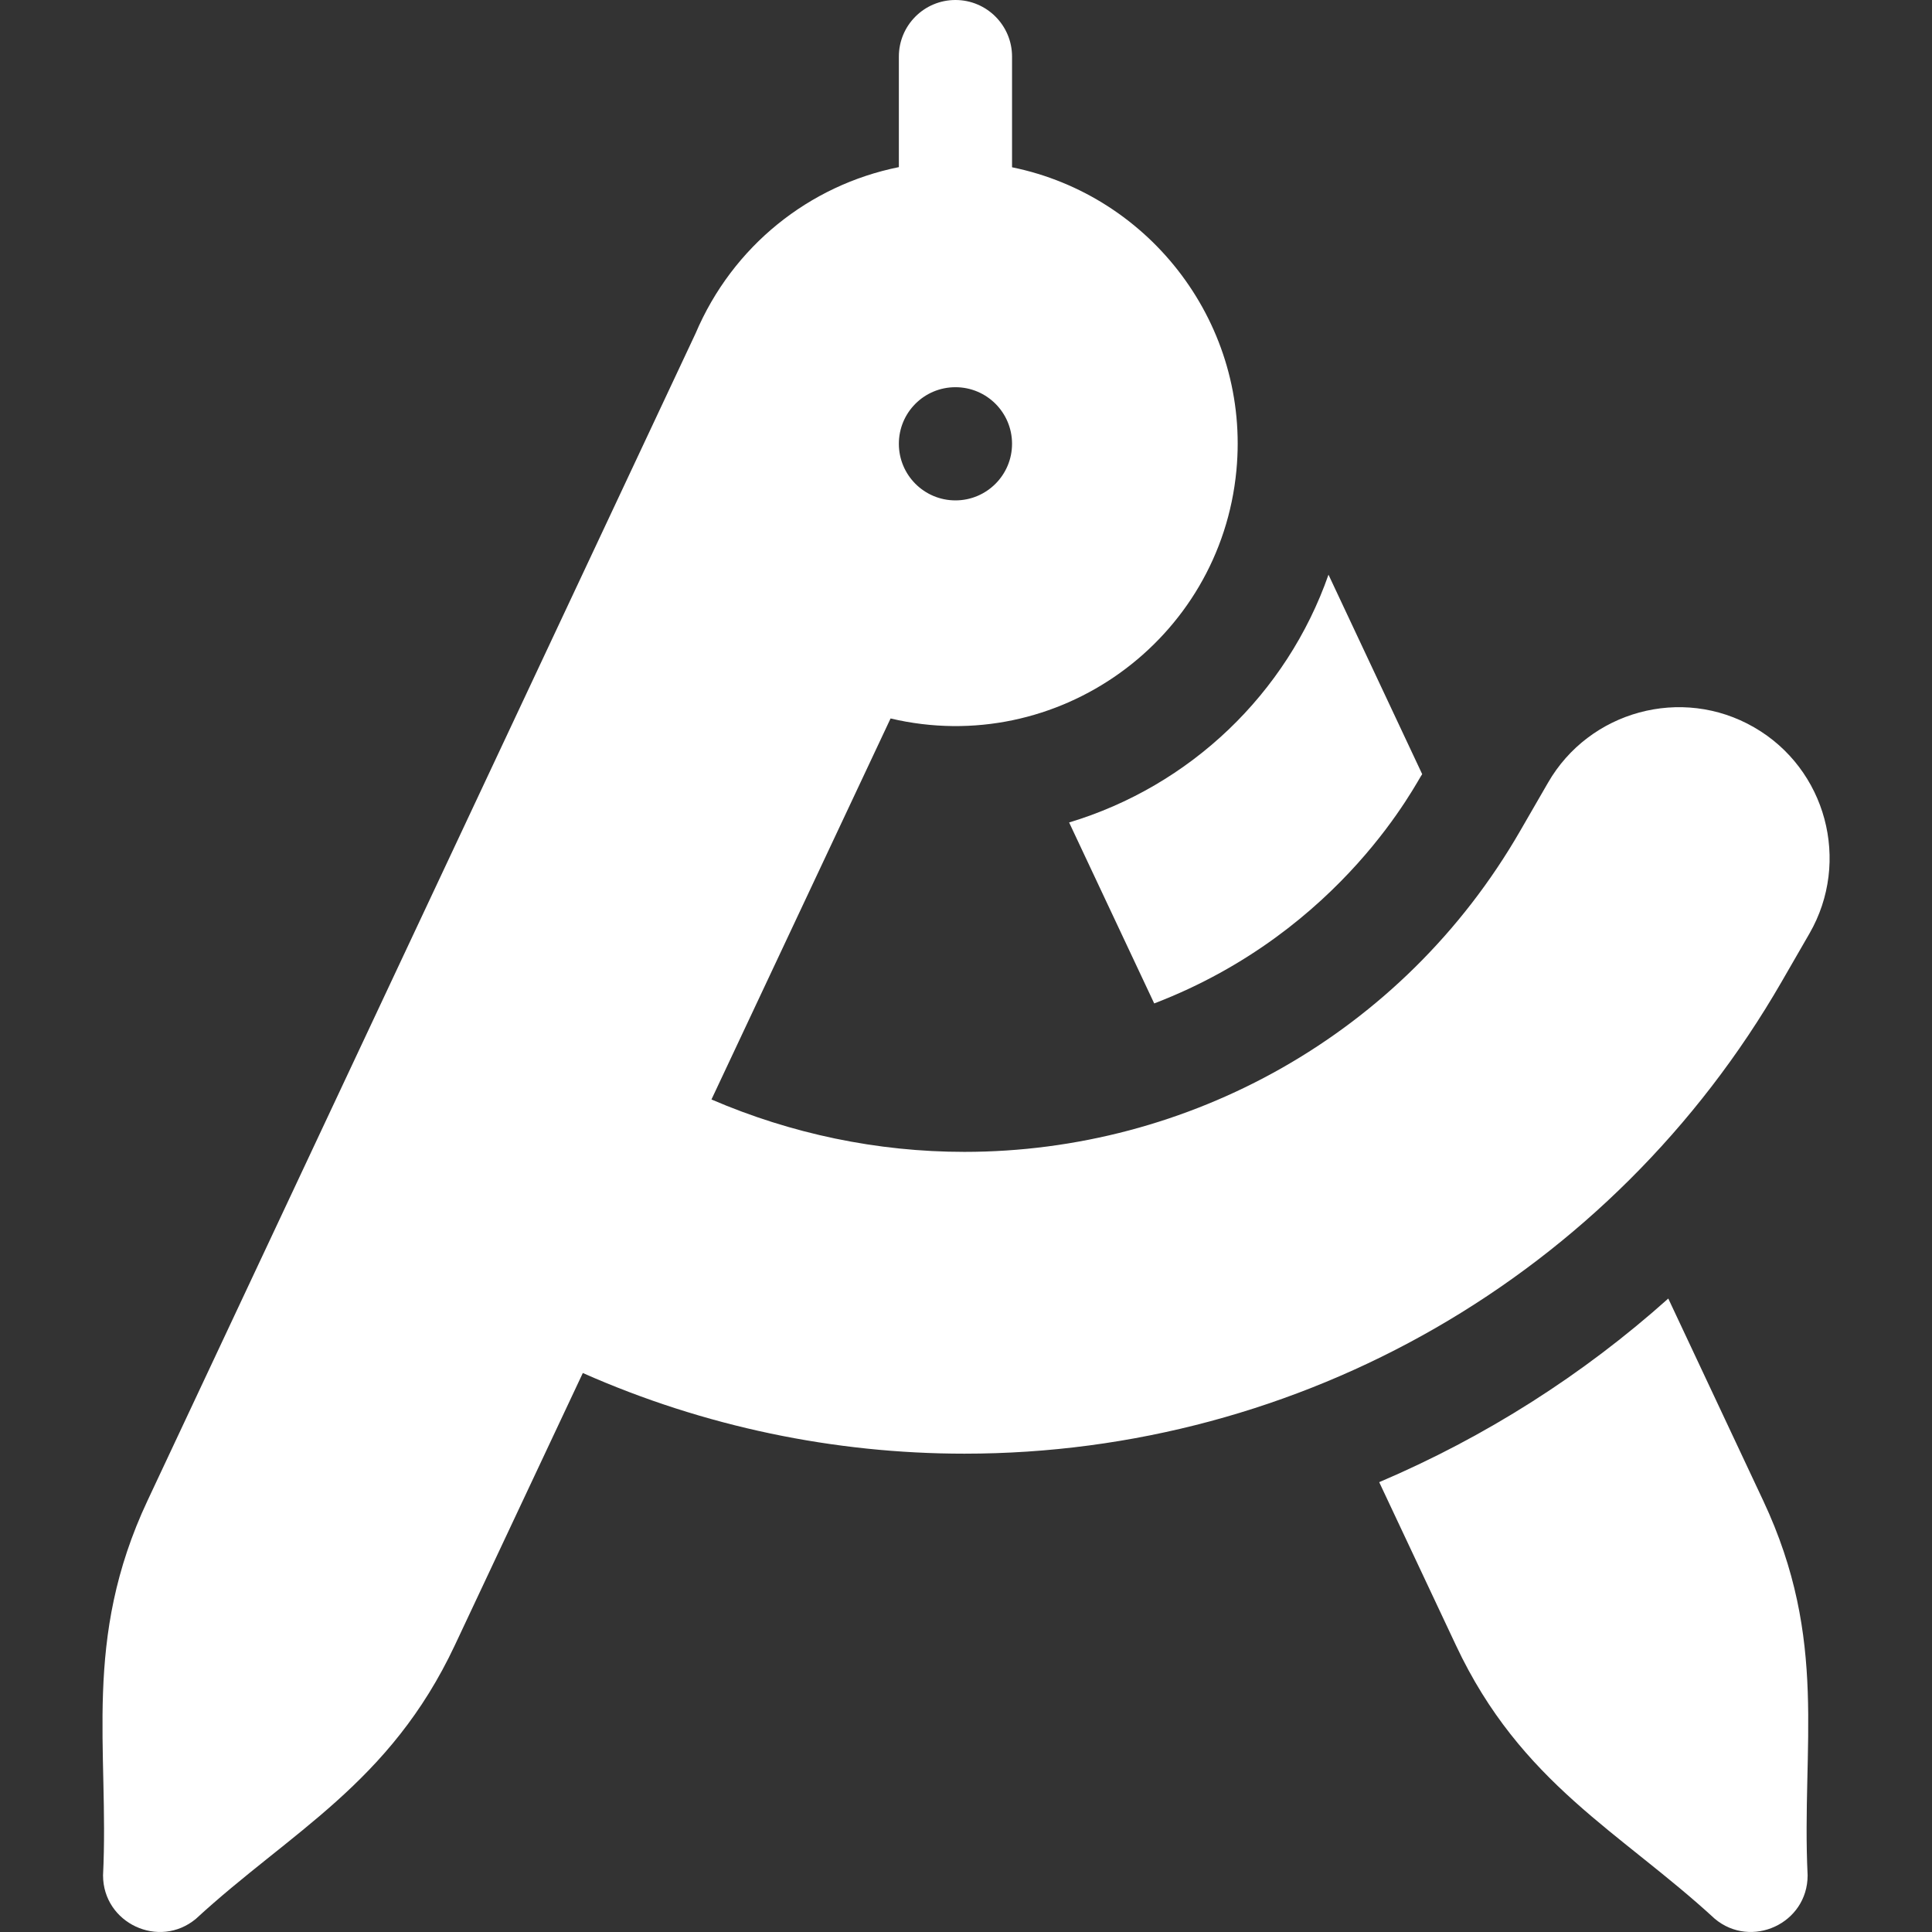 <?xml version="1.0" encoding="UTF-8"?> <svg xmlns="http://www.w3.org/2000/svg" width="24" height="24" viewBox="0 0 24 24" fill="none"><rect x="0" y="0" width="24" height="24" fill="#333333" stroke="none"/><g clip-path="url(#clip0_126_6422)"><path d="M13.281 10.217L14.338 12.465C16.689 11.564 17.611 9.683 17.667 9.617L16.503 7.139C15.985 8.618 14.785 9.764 13.281 10.217Z" fill="white"></path><path d="M20.724 16.131C19.662 17.081 18.45 17.851 17.133 18.412L18.086 20.438C18.893 22.157 20.128 22.755 21.302 23.836C21.754 24.214 22.454 23.897 22.455 23.297C22.377 21.684 22.721 20.383 21.903 18.641L20.724 16.131Z" fill="white"></path><path d="M21.79 9.035C20.889 8.515 19.741 8.835 19.23 9.723L18.884 10.322C17.423 12.856 14.758 14.309 11.98 14.309C11.98 14.309 11.98 14.309 11.98 14.309C10.896 14.309 9.827 14.084 8.838 13.658L11.063 8.925C13.136 9.414 15.159 7.953 15.359 5.845C15.531 4.046 14.304 2.431 12.572 2.078V0.703C12.572 0.315 12.257 0 11.869 0C11.48 0 11.166 0.315 11.166 0.703V2.076C10.054 2.3 9.102 3.055 8.64 4.143L1.833 18.64C1.018 20.375 1.357 21.715 1.28 23.297C1.281 23.891 1.977 24.217 2.434 23.836C3.609 22.754 4.842 22.157 5.65 20.438L7.24 17.056C8.746 17.723 10.365 18.058 11.981 18.058H11.981C16.156 18.058 20.025 15.851 22.133 12.194L22.478 11.596C22.994 10.7 22.686 9.551 21.79 9.035ZM11.869 6.216C11.48 6.216 11.166 5.901 11.166 5.513C11.166 5.124 11.48 4.81 11.869 4.81C12.257 4.81 12.572 5.124 12.572 5.513C12.572 5.901 12.257 6.216 11.869 6.216Z" fill="white"></path></g><defs><clipPath id="clip0_126_6422"><rect width="24" height="24" fill="white"></rect></clipPath></defs></svg> 